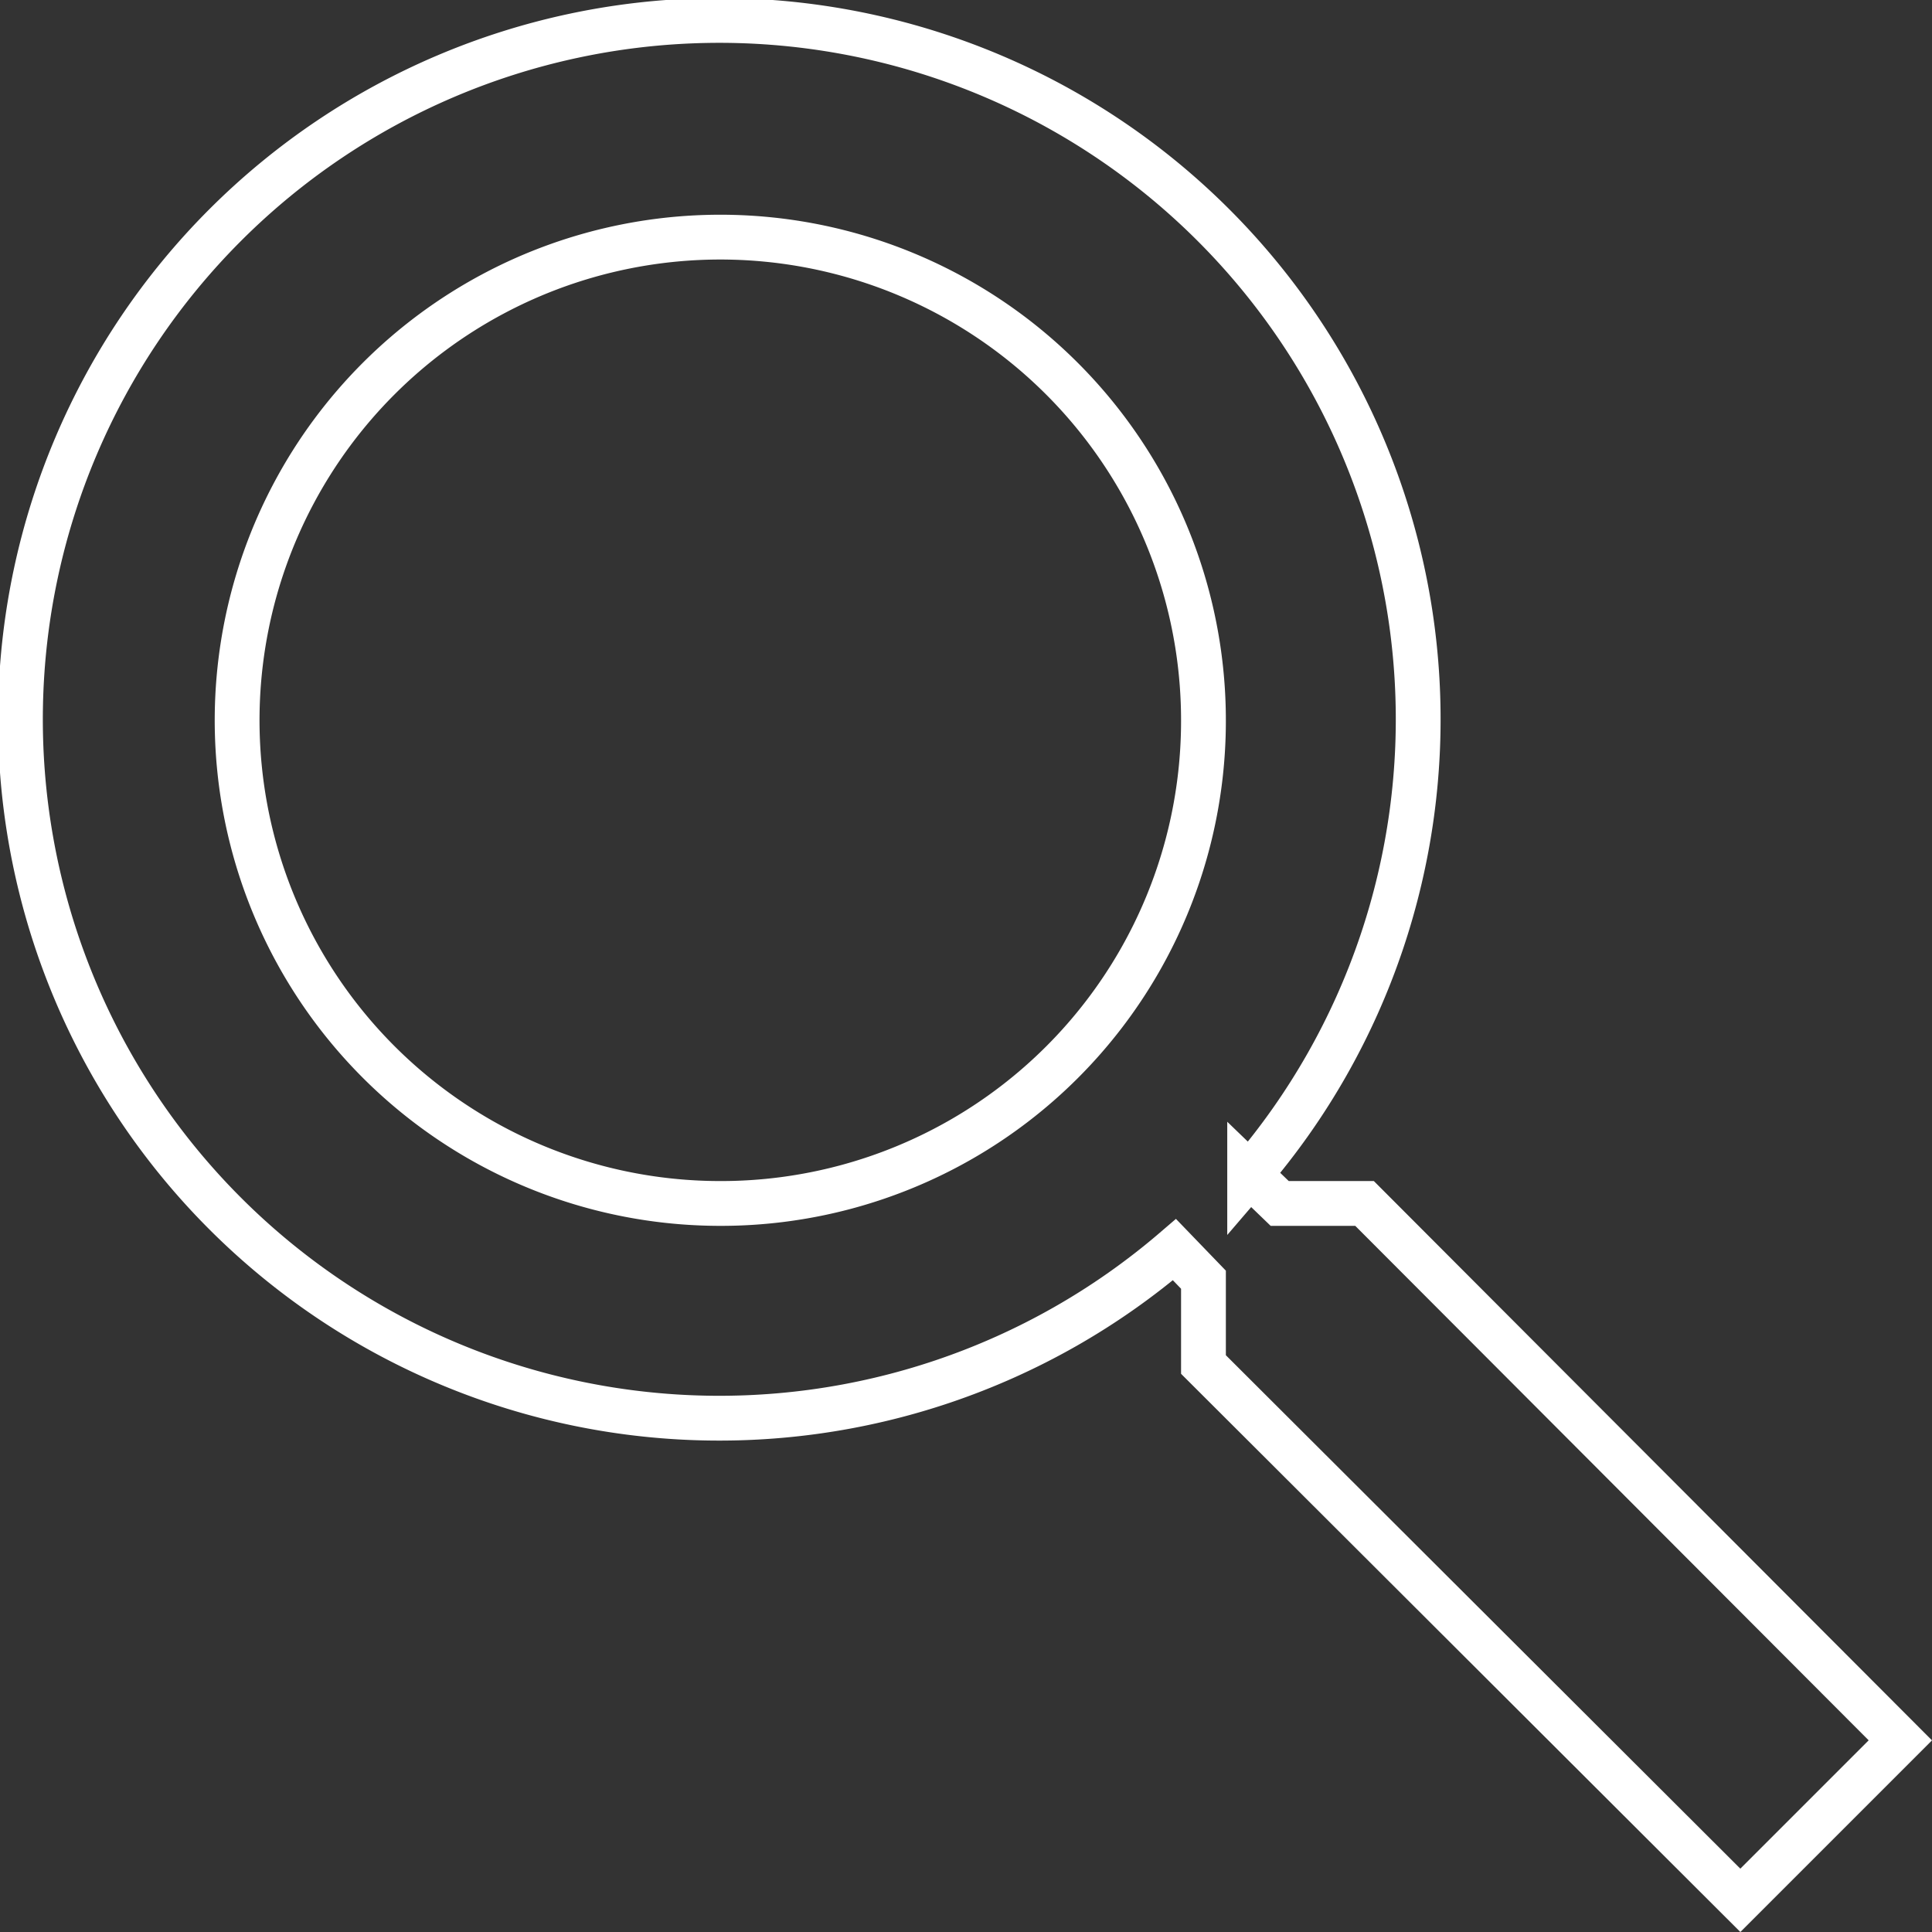 <svg xmlns="http://www.w3.org/2000/svg" width="43.125" height="43.125" viewBox="0 0 43.125 43.125">
  <rect x="0" y="0" width="43.125" height="43.125" fill="#333333" stroke="none"/>
  <path id="Icon_material-search" data-name="Icon material-search" d="M34.459,30.863H32.565l-.671-.647a15.6,15.6,0,1,0-1.678,1.678l.647.671v1.893L42.847,46.418l3.571-3.571Zm-14.38,0A10.785,10.785,0,1,1,30.863,20.078,10.771,10.771,0,0,1,20.078,30.863Z" transform="translate(-4 -4)" fill="none" stroke="#fff" stroke-width="1"/>
</svg>
